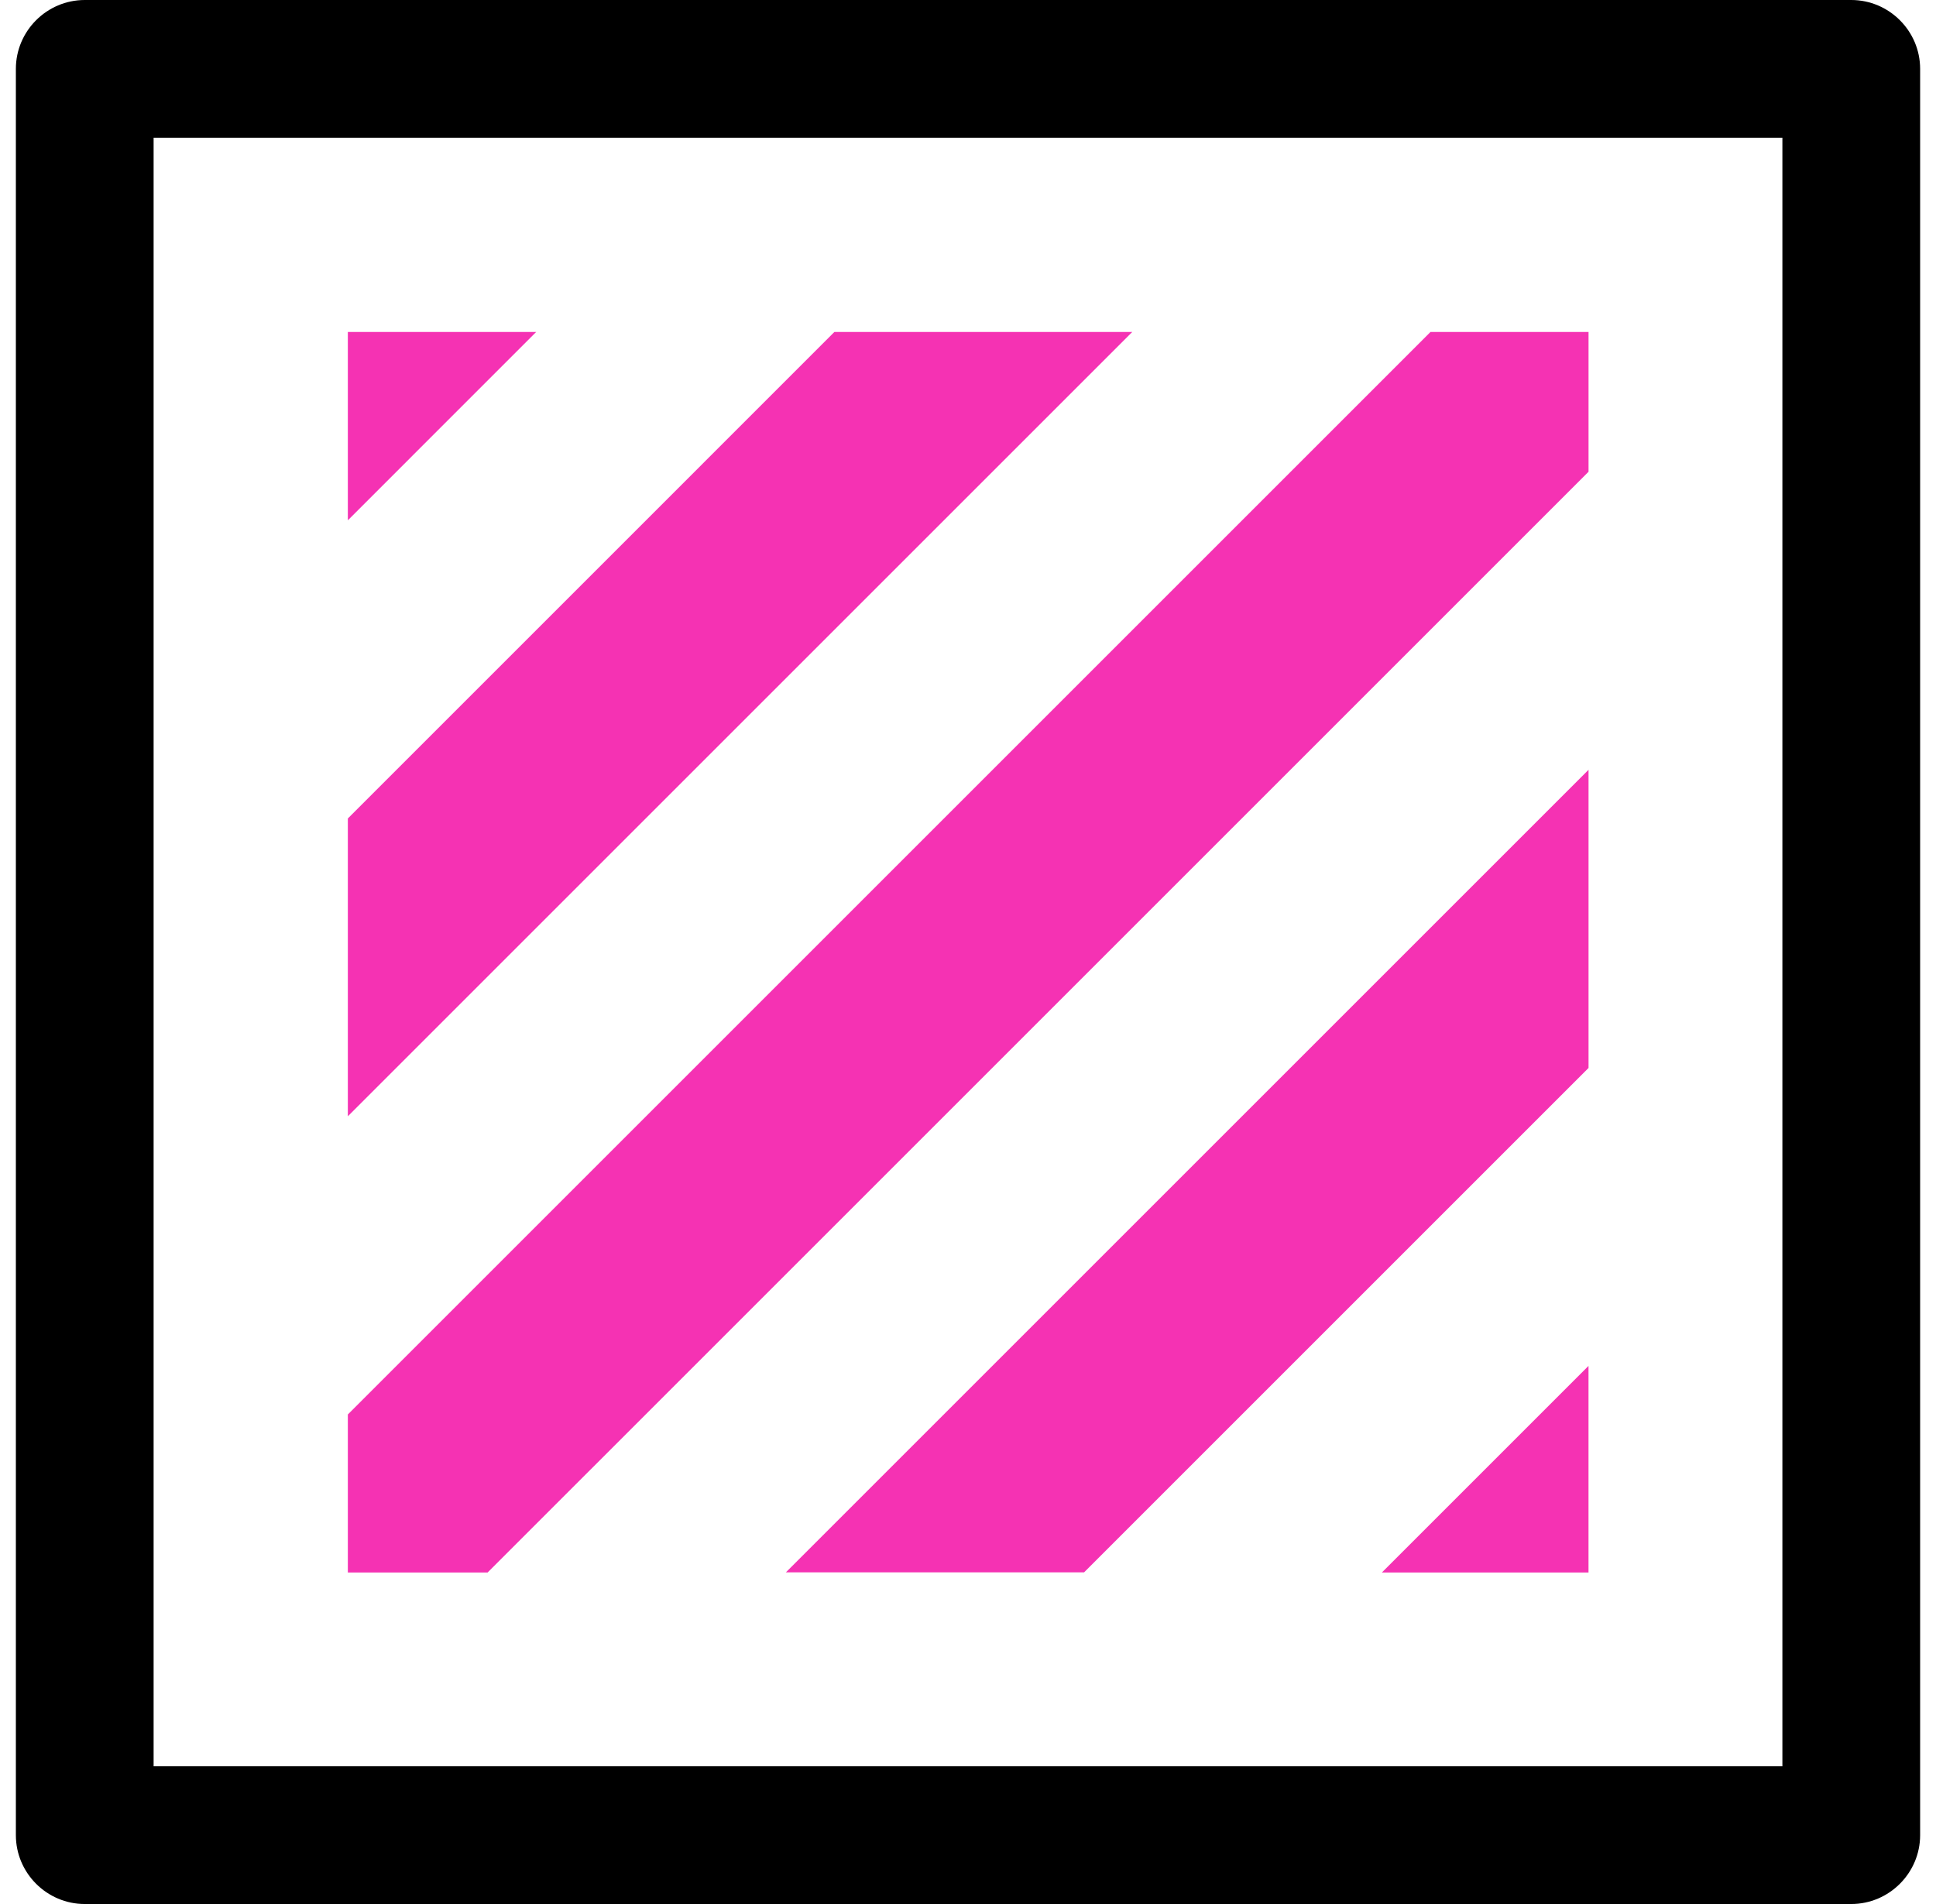 <svg width="61" height="60" viewBox="0 0 61 60" fill="none" xmlns="http://www.w3.org/2000/svg">
<path d="M58.33 60H2.67C1.476 60 0.5 59.023 0.5 57.83V2.17C0.5 0.976 1.476 0 2.67 0H58.33C59.523 0 60.5 0.976 60.5 2.17V57.83C60.5 59.023 59.523 60 58.33 60ZM4.84 55.66H56.16V4.34H4.84V55.66Z" fill="black"/>
<path d="M50.051 43.043L43.541 49.553H50.051V43.043Z" fill="#F532B3"/>
<path d="M50.052 24.258L24.761 49.549H34.157L50.052 33.654V24.258Z" fill="#F532B3"/>
<path d="M50.052 10.461H45.072L10.96 44.573V49.553H15.364L50.052 14.866V10.461Z" fill="#F532B3"/>
<path d="M26.29 10.461L10.96 25.792V35.177L35.676 10.461H26.29Z" fill="#F532B3"/>
<path d="M10.96 10.461V16.396L16.894 10.461H10.96Z" fill="#F532B3"/>
</svg>
